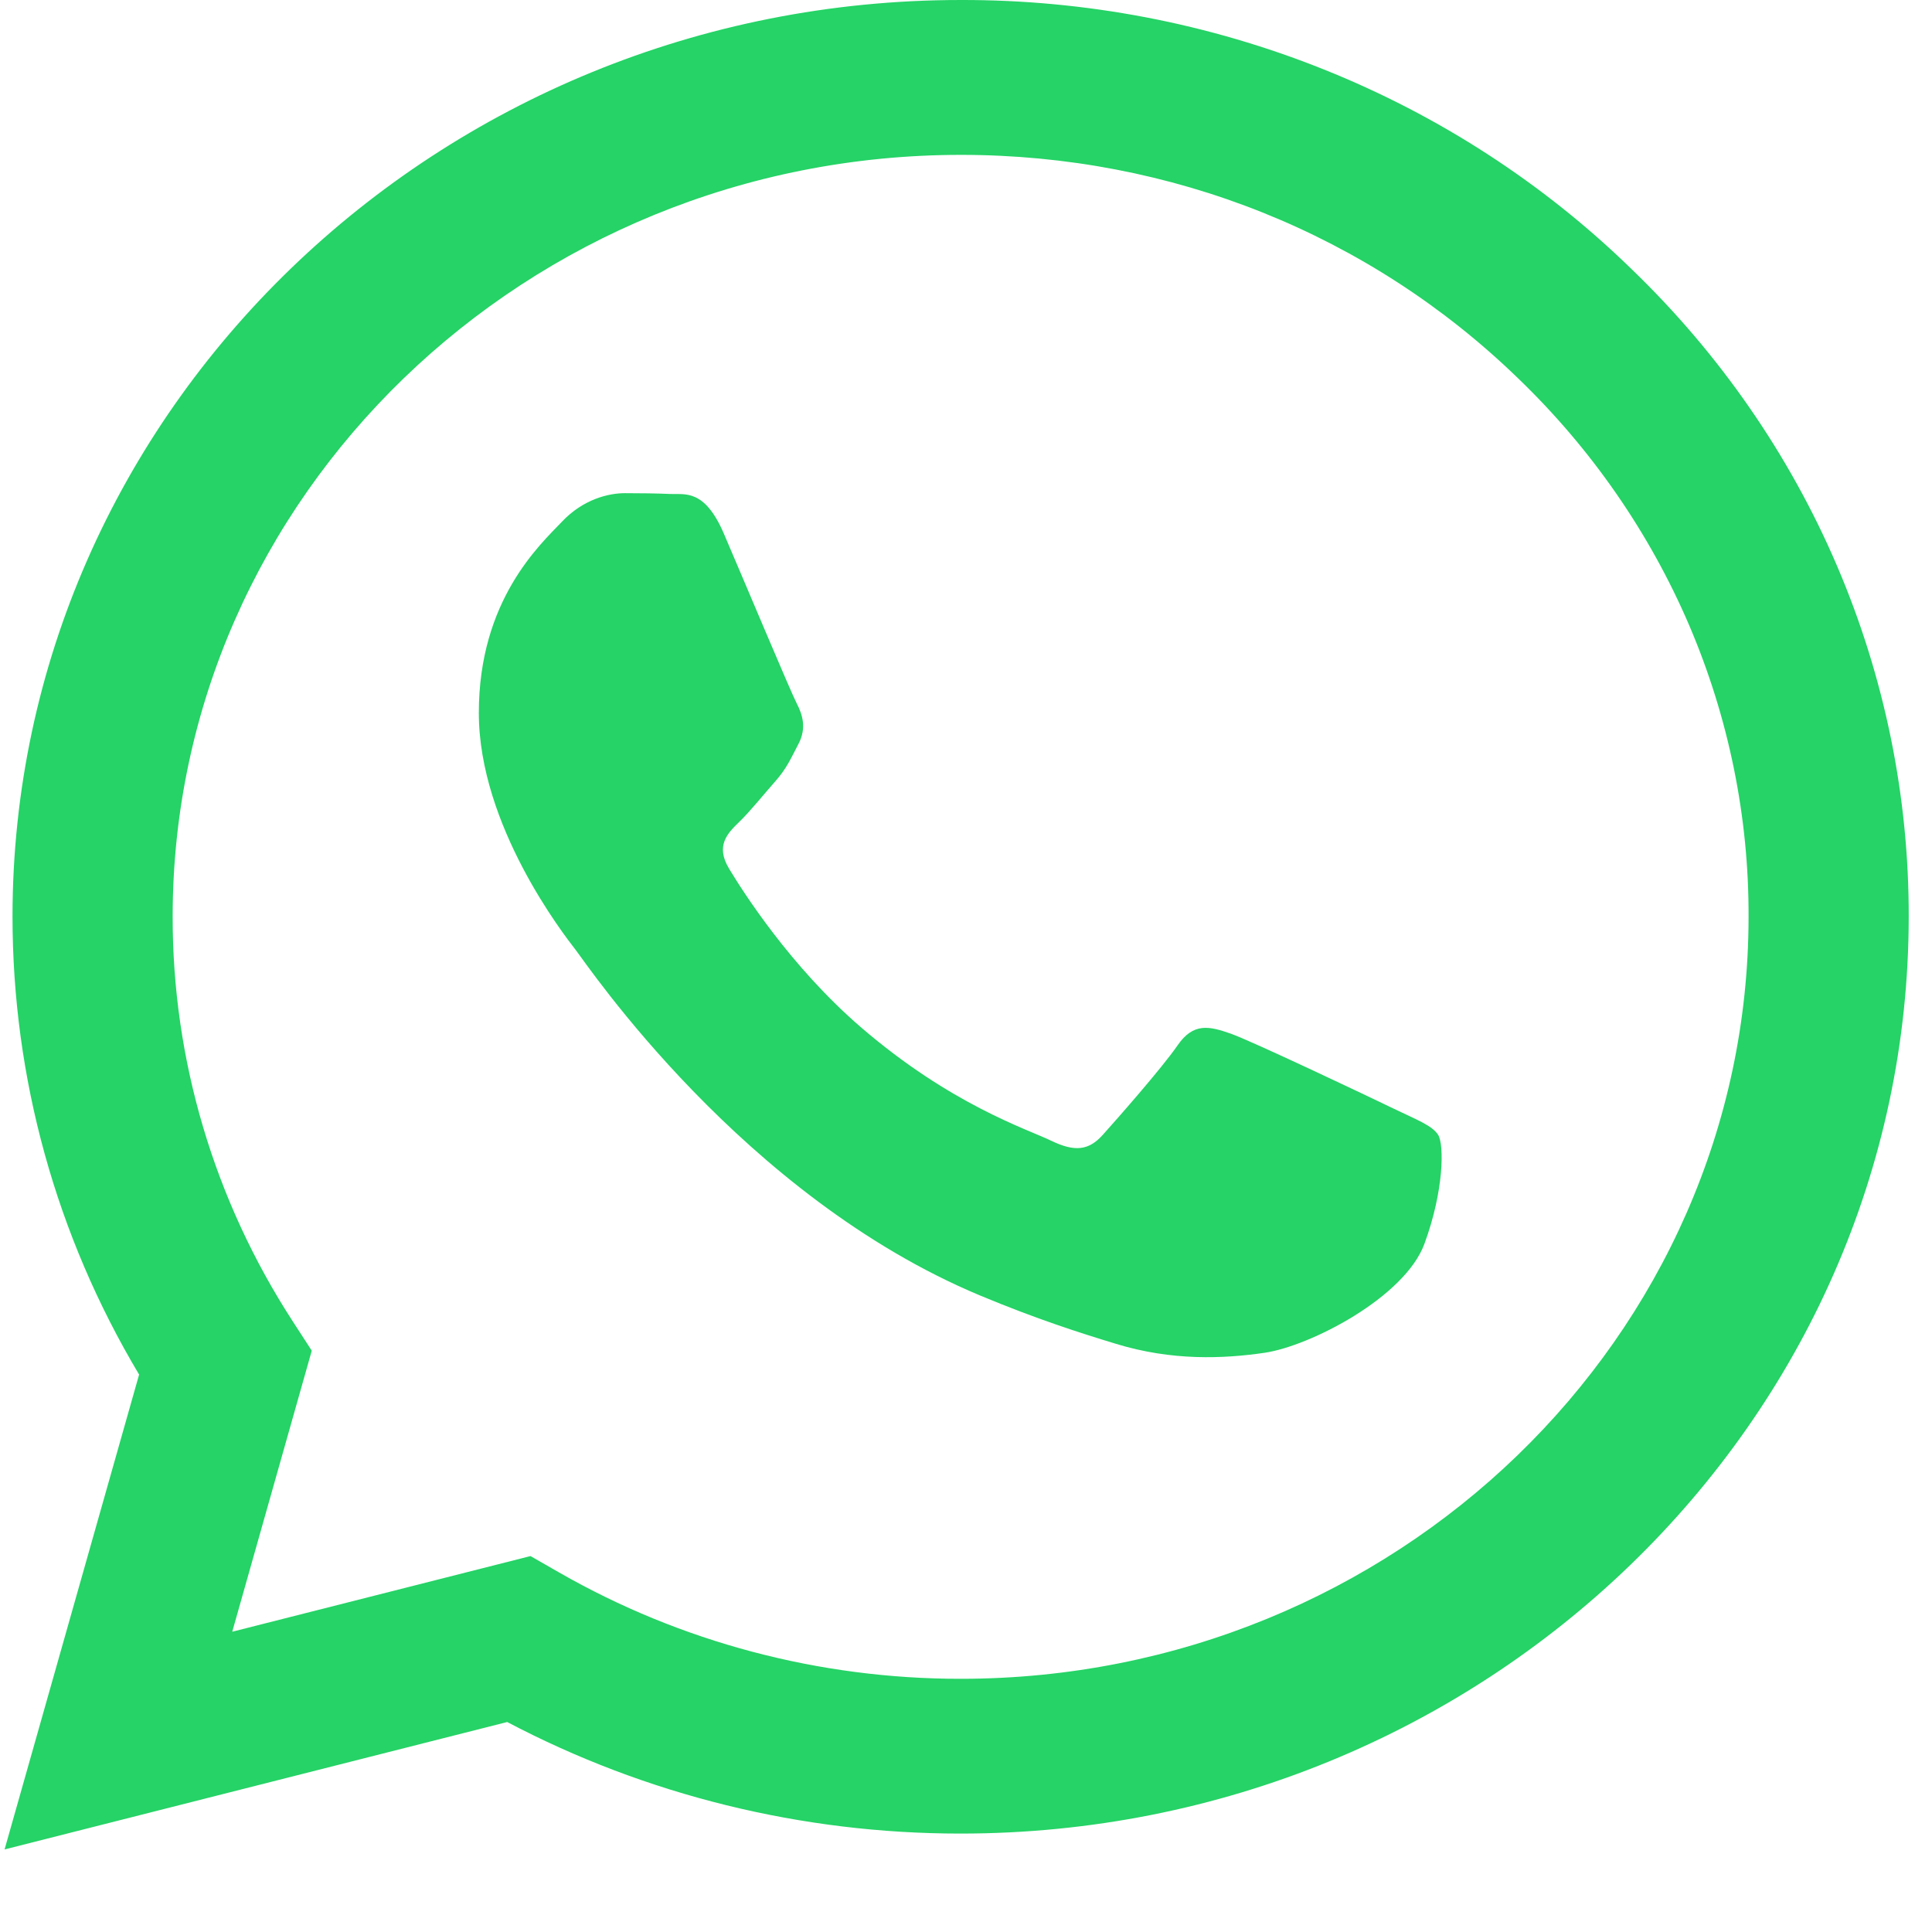 <svg width="19" height="19" viewBox="0 0 19 19" fill="none" xmlns="http://www.w3.org/2000/svg">
<g clip-path="url(#clip0_1_85)">
<path d="M13.698 10.899C13.465 10.786 12.319 10.242 12.106 10.166C11.892 10.091 11.737 10.054 11.581 10.28C11.426 10.505 10.979 11.012 10.844 11.162C10.708 11.313 10.572 11.331 10.339 11.219C10.106 11.105 9.355 10.868 8.465 10.101C7.773 9.504 7.305 8.767 7.169 8.541C7.034 8.316 7.155 8.194 7.271 8.082C7.376 7.981 7.505 7.819 7.621 7.688C7.738 7.556 7.776 7.462 7.855 7.311C7.932 7.161 7.894 7.03 7.835 6.917C7.776 6.804 7.311 5.695 7.117 5.244C6.927 4.805 6.735 4.865 6.592 4.858C6.457 4.852 6.302 4.85 6.146 4.85C5.99 4.85 5.738 4.906 5.525 5.132C5.311 5.357 4.709 5.902 4.709 7.011C4.709 8.119 5.544 9.19 5.66 9.34C5.777 9.49 7.303 11.765 9.64 12.741C10.196 12.973 10.63 13.111 10.969 13.214C11.527 13.386 12.035 13.362 12.435 13.304C12.883 13.239 13.814 12.759 14.008 12.233C14.202 11.707 14.202 11.256 14.144 11.162C14.086 11.068 13.931 11.012 13.698 10.899ZM9.447 16.51H9.444C8.056 16.51 6.694 16.149 5.5 15.465L5.217 15.303L2.284 16.047L3.066 13.283L2.882 12.999C2.106 11.805 1.696 10.423 1.698 9.013C1.699 4.883 5.176 1.523 9.45 1.523C11.52 1.523 13.466 2.303 14.928 3.719C15.65 4.413 16.222 5.24 16.612 6.149C17.001 7.059 17.2 8.035 17.196 9.019C17.194 13.149 13.718 16.51 9.447 16.51ZM16.042 2.643C15.179 1.803 14.151 1.136 13.019 0.683C11.886 0.229 10.672 -0.003 9.447 3.10544e-05C4.308 3.10544e-05 0.125 4.043 0.123 9.012C0.123 10.601 0.552 12.151 1.368 13.518L0.045 18.188L4.988 16.935C6.355 17.655 7.886 18.032 9.443 18.032H9.447C14.585 18.032 18.768 13.989 18.771 9.019C18.774 7.835 18.535 6.662 18.067 5.567C17.599 4.473 16.911 3.479 16.042 2.643Z" fill="#25D366"/>
</g>
<defs>
<clipPath id="clip0_1_85">
<rect width="18.815" height="18.188" fill="white"/>
</clipPath>
</defs>
</svg>
